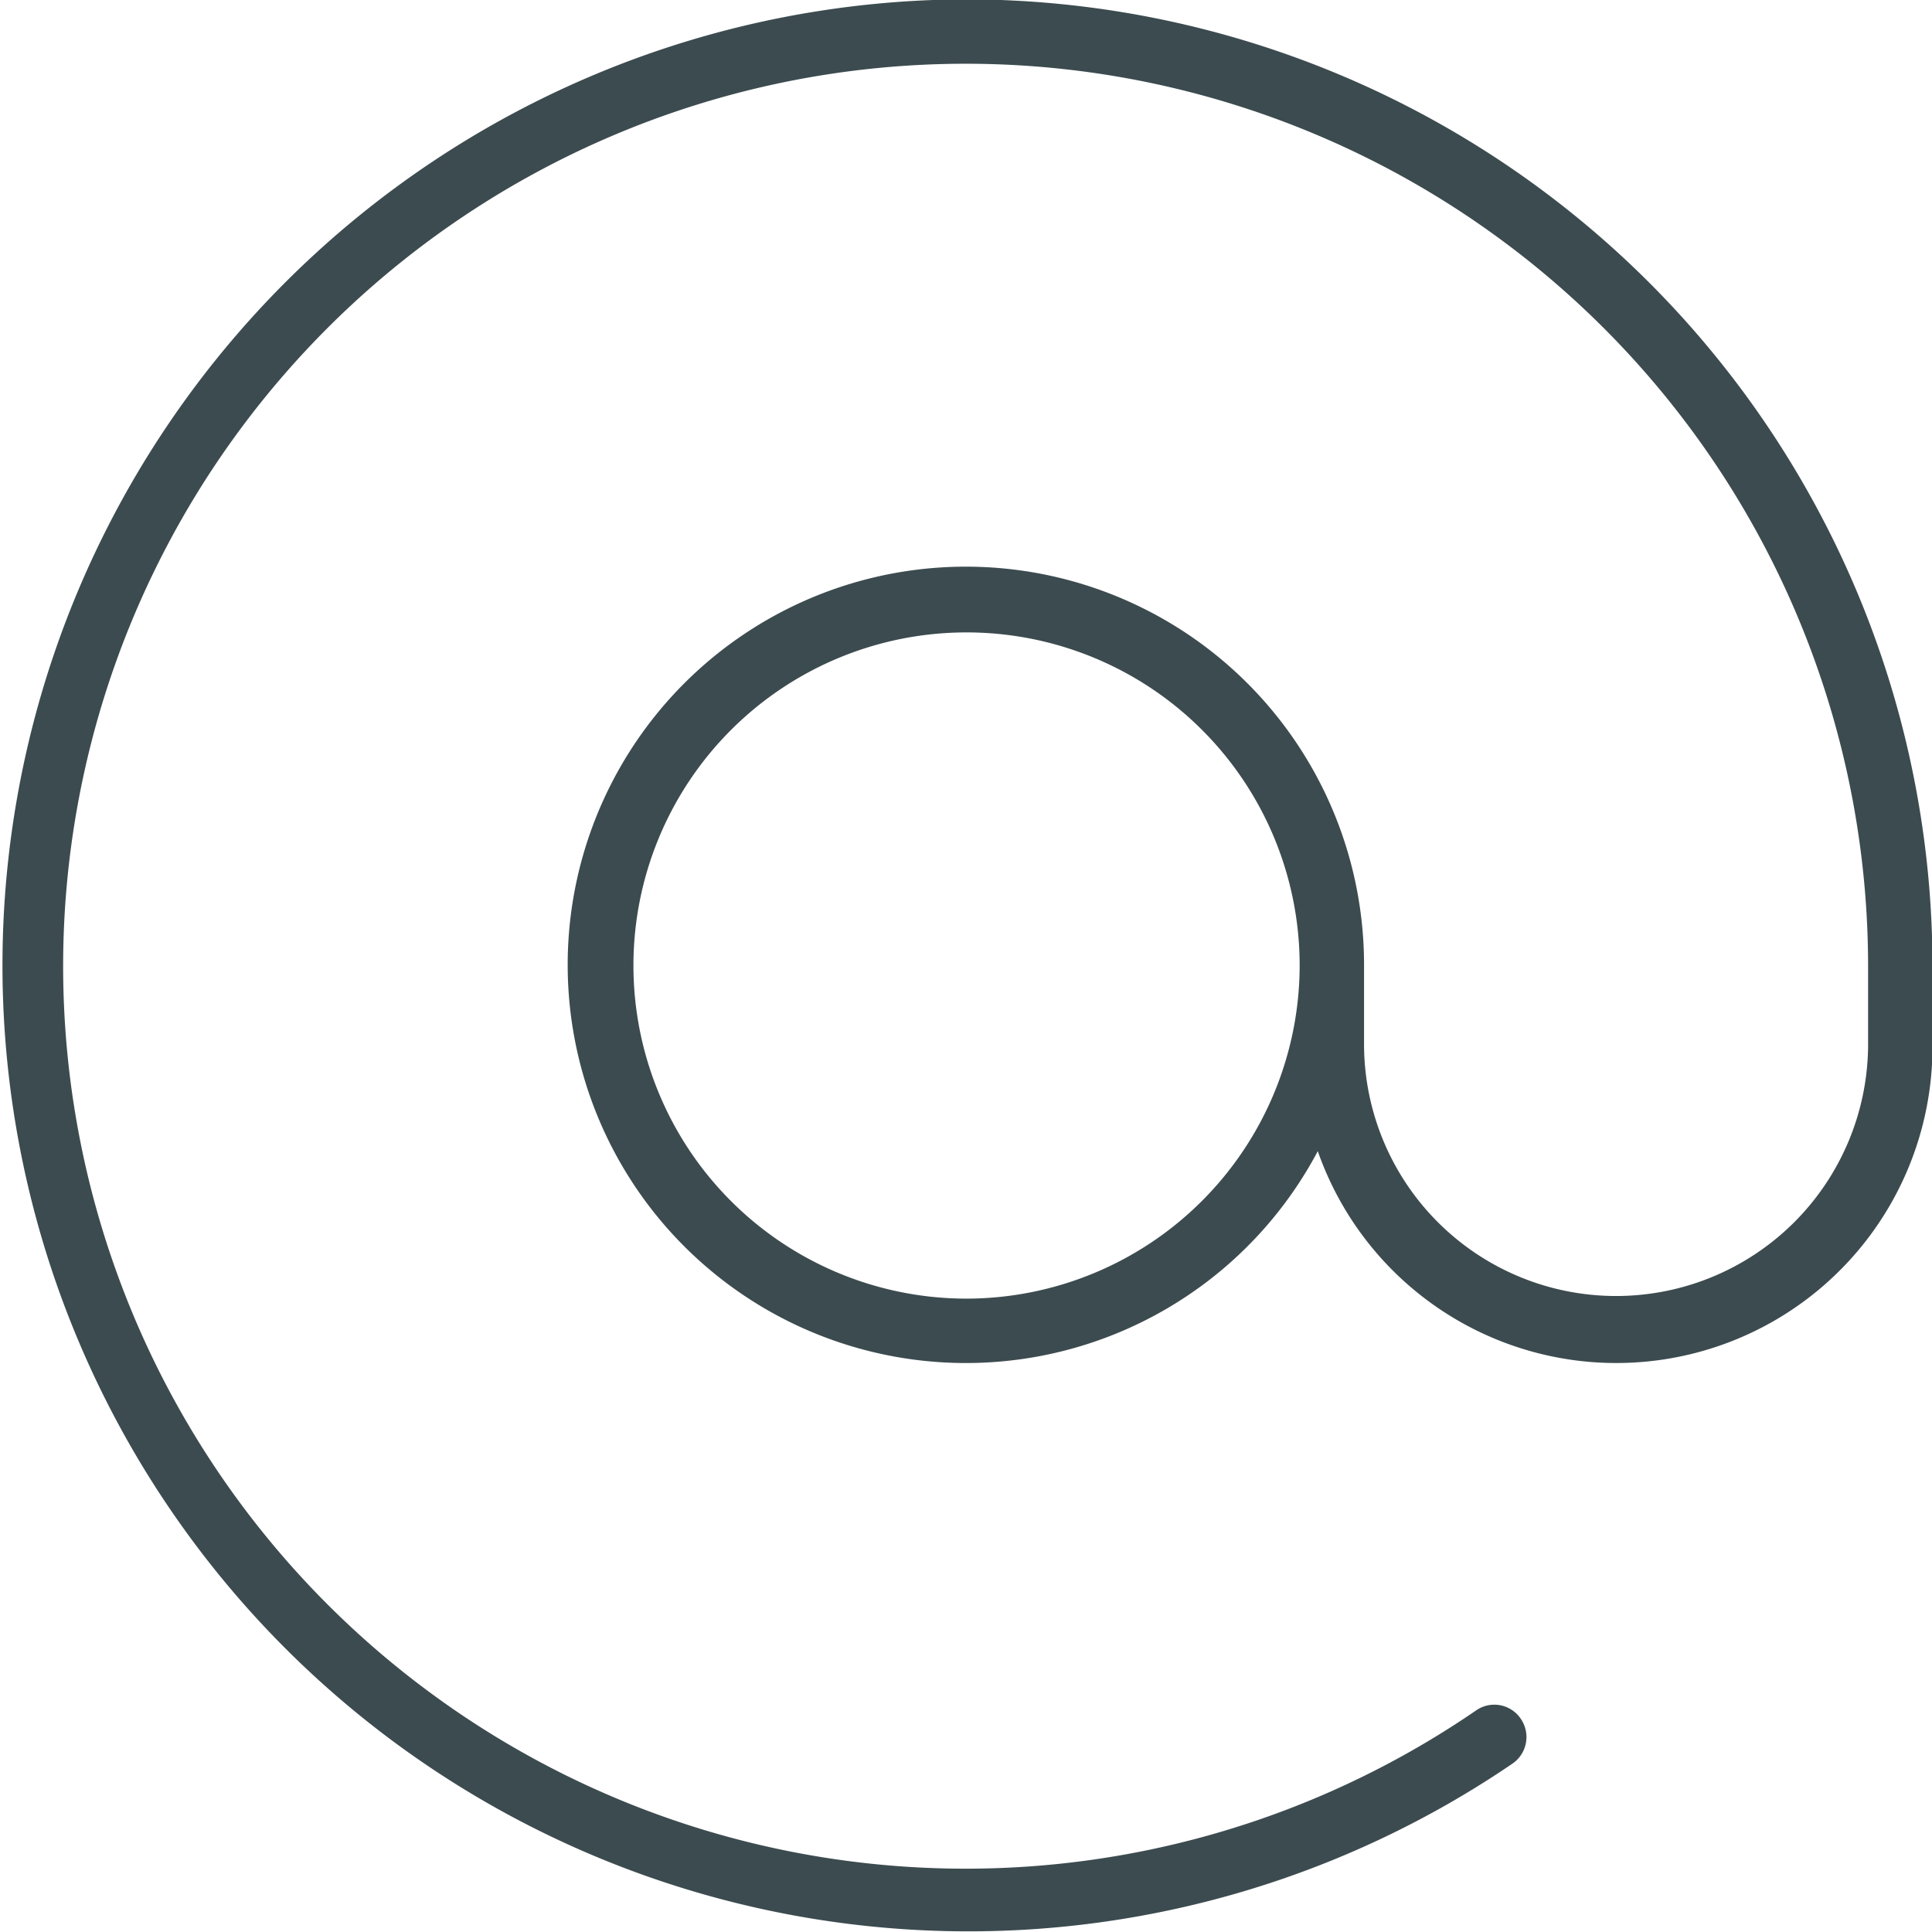 <svg xmlns="http://www.w3.org/2000/svg" width="60" height="60" viewBox="0 0 60 60">
  <defs>
    <style>
      .cls-1 {
        fill: #3c4b4f;
        fill-rule: evenodd;
      }
    </style>
  </defs>
  <path class="cls-1" d="M261.015,3092.39a30,30,0,1,0,16.957,54.79,1,1,0,0,0,.258-1.39,0.989,0.989,0,0,0-1.39-.26,28.027,28.027,0,1,1,12.175-23.14v2.53a7.827,7.827,0,0,1-15.653,0v-2.53a12.366,12.366,0,1,0-1.437,5.77,9.82,9.82,0,0,0,19.09-3.24v-2.53A30.035,30.035,0,0,0,261.015,3092.39Zm0,40.35a10.345,10.345,0,1,1,10.347-10.35A10.359,10.359,0,0,1,261.015,3132.74Z" transform="translate(-231 -3092.41)"/>
</svg>
